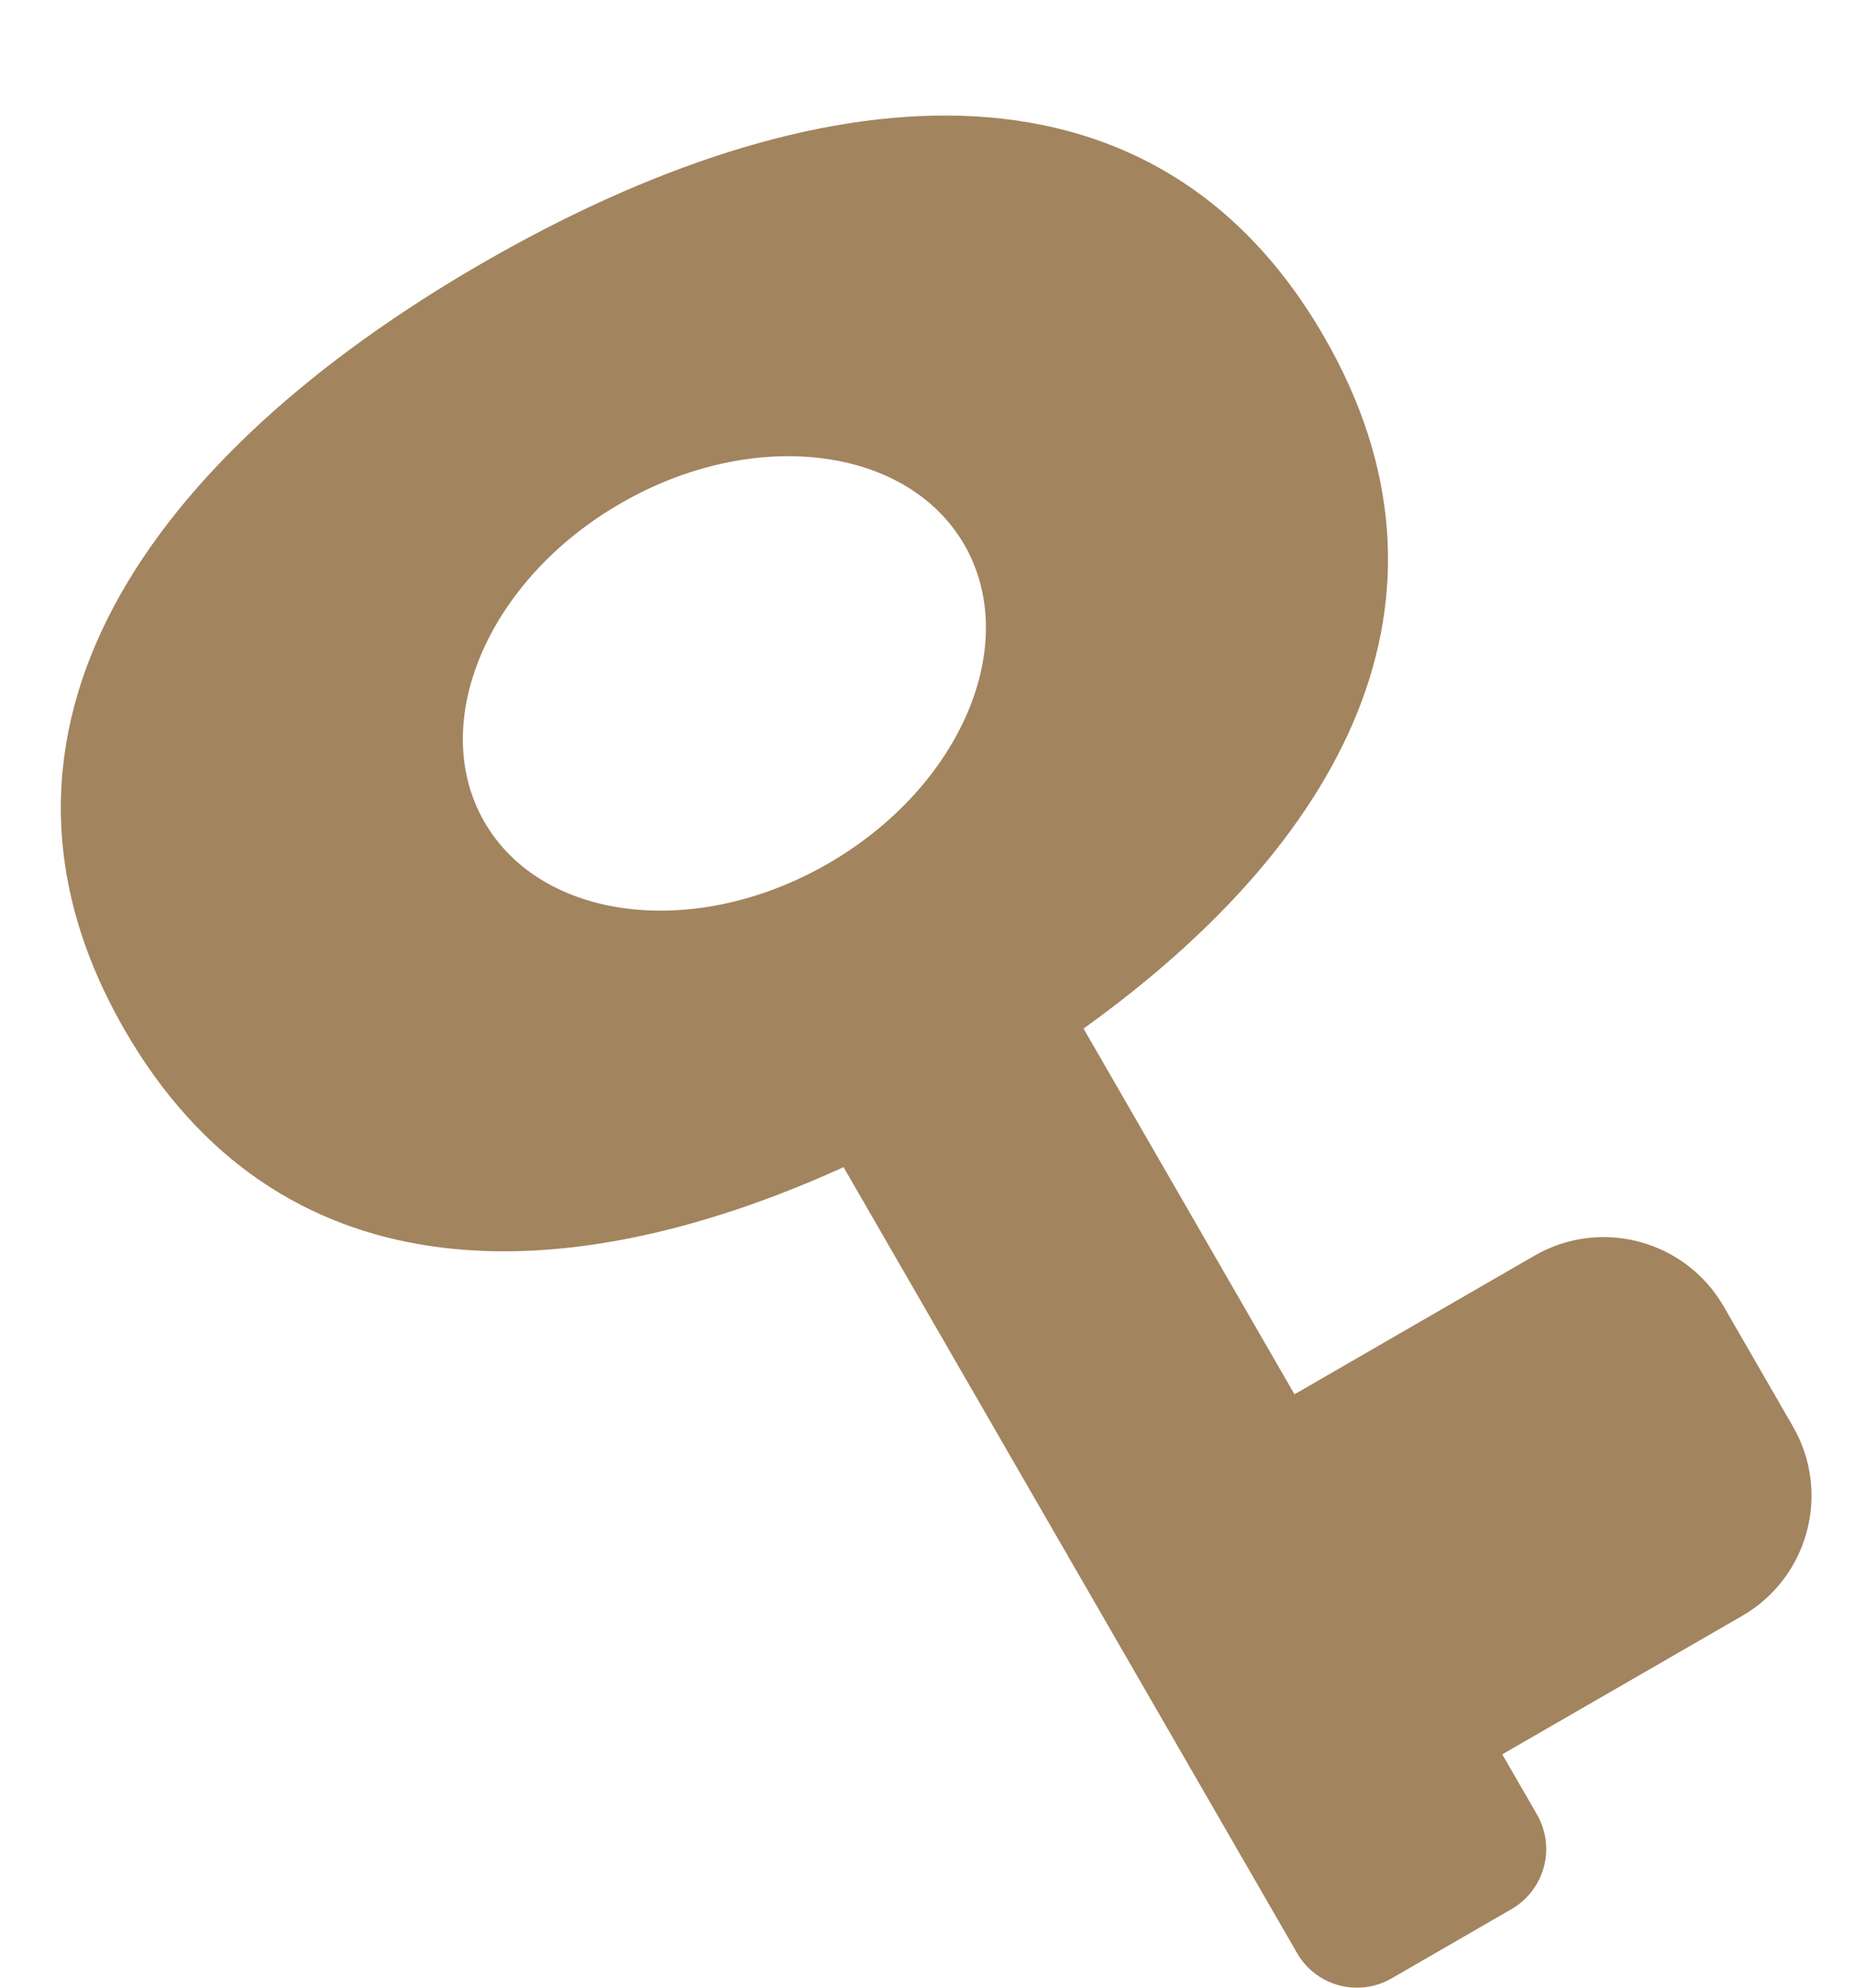 <svg width="14" height="15" viewBox="0 0 14 15" fill="none" xmlns="http://www.w3.org/2000/svg">
<path fill-rule="evenodd" clip-rule="evenodd" d="M8.182 7.762C10.132 6.365 11.145 4.526 9.999 2.542C8.692 0.278 6.141 0.543 3.64 1.987C1.138 3.431 -0.366 5.508 0.941 7.772C2.086 9.756 4.186 9.799 6.37 8.808L9.794 14.738C9.938 14.989 10.258 15.074 10.508 14.93L11.414 14.407C11.664 14.262 11.75 13.943 11.606 13.693L11.344 13.239L13.156 12.194C13.656 11.905 13.828 11.265 13.539 10.765L13.016 9.859C12.727 9.359 12.087 9.187 11.587 9.476L9.775 10.522L8.182 7.762ZM7.282 4.111C7.715 4.862 7.255 5.938 6.255 6.516C5.254 7.094 4.092 6.954 3.658 6.203C3.225 5.453 3.685 4.376 4.686 3.799C5.686 3.221 6.848 3.361 7.282 4.111Z" fill="#A2845E"/>
</svg>
